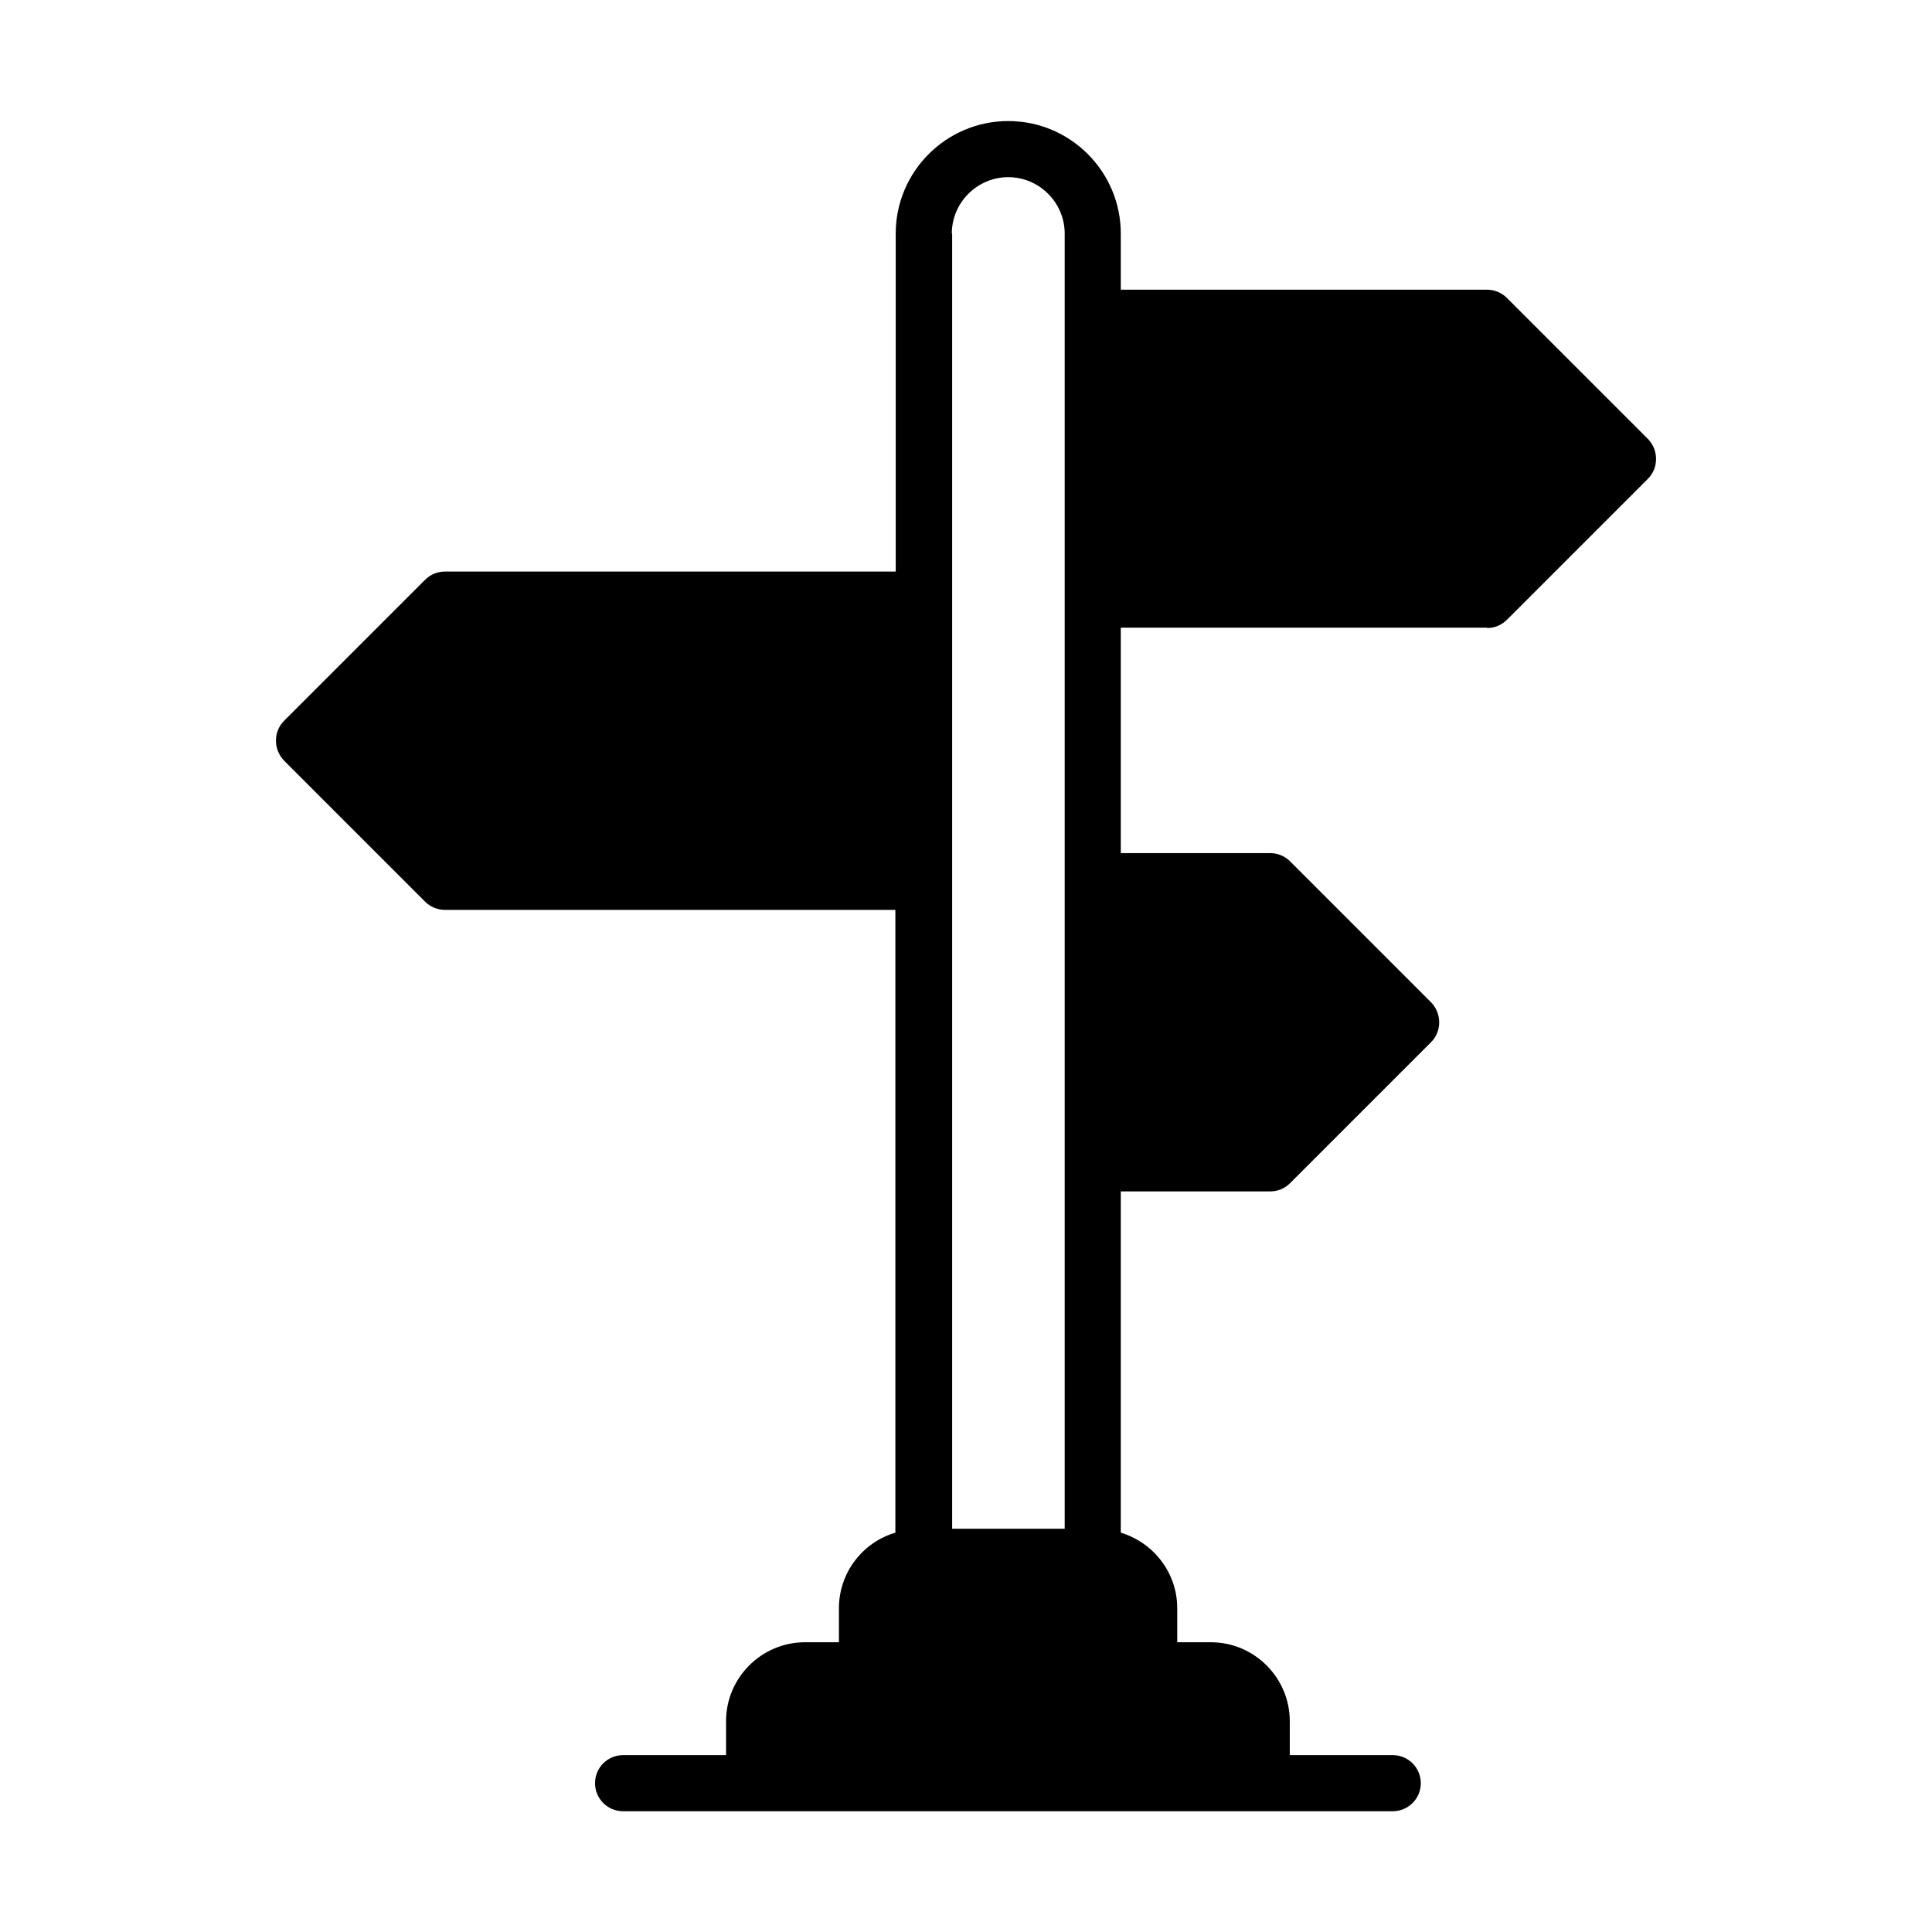 <?xml version="1.0" encoding="UTF-8"?>
<!-- Uploaded to: ICON Repo, www.iconrepo.com, Generator: ICON Repo Mixer Tools -->
<svg fill="#000000" width="800px" height="800px" version="1.1" viewBox="144 144 512 512" xmlns="http://www.w3.org/2000/svg">
 <path d="m538.11 310.43c2.012 0 3.848-0.789 5.25-2.188l37.348-37.348c2.887-2.887 2.887-7.609 0-10.582l-37.348-37.348c-1.398-1.398-3.324-2.188-5.25-2.188h-97.09v-14.871c0-16.445-13.383-29.824-29.824-29.824-16.445 0-29.824 13.383-29.824 29.824v89.566h-119.48c-2.012 0-3.848 0.789-5.25 2.188l-37.348 37.348c-2.887 2.887-2.887 7.609 0 10.582l37.348 37.348c1.398 1.398 3.324 2.188 5.25 2.188h119.39v165.05c-8.66 2.535-14.957 10.582-14.957 20.031v9.008h-9.008c-11.457 0-20.906 9.359-20.906 20.906v9.008h-27.289c-4.109 0-7.434 3.324-7.434 7.434s3.324 7.434 7.434 7.434h203.97c4.109 0 7.434-3.324 7.434-7.434s-3.324-7.434-7.434-7.434h-27.289v-9.008c0-11.457-9.359-20.906-20.906-20.906h-8.922v-9.008c0-9.445-6.297-17.406-14.957-20.031v-90.441h39.621c2.012 0 3.848-0.789 5.25-2.188l37.348-37.348c2.887-2.887 2.887-7.609 0-10.582l-37.348-37.348c-1.398-1.398-3.324-2.188-5.25-2.188h-39.621v-59.738h97.09zm-141.87-104.52c0-8.223 6.734-14.957 14.957-14.957 8.223 0 14.957 6.734 14.957 14.957v343.22h-29.824v-343.22z"/>
</svg>
